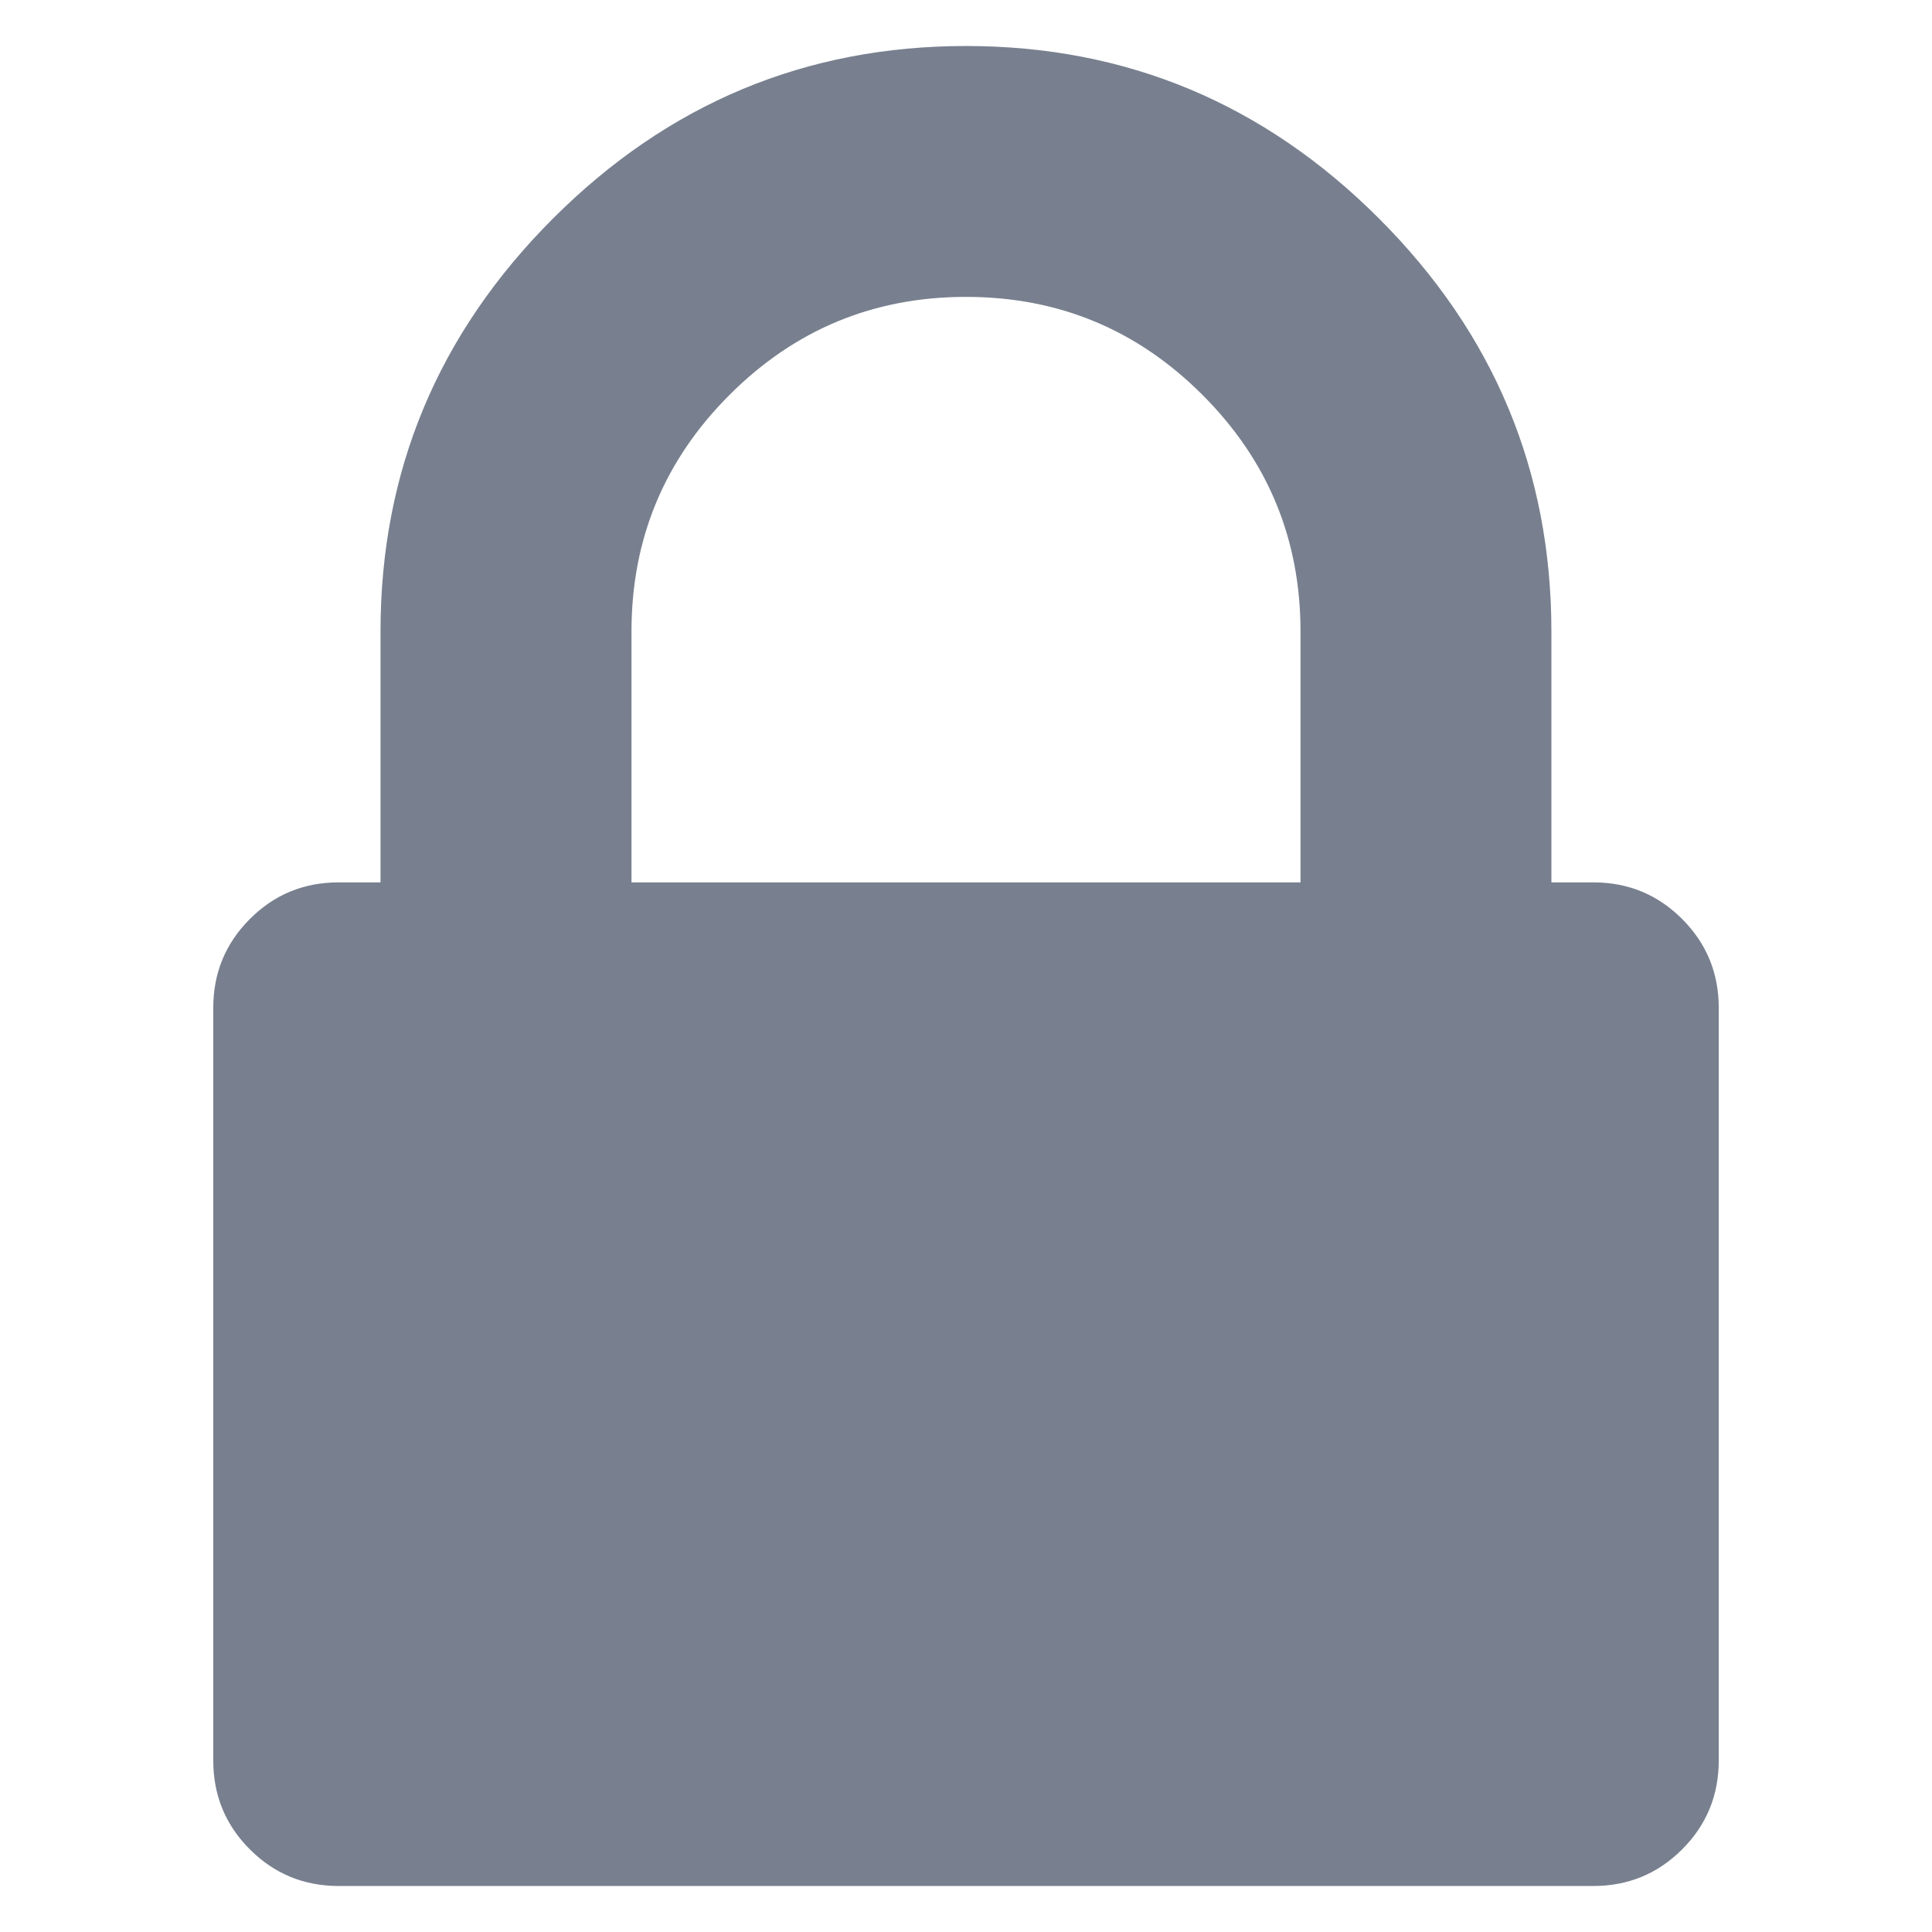 <?xml version="1.0" encoding="UTF-8"?>
<svg xmlns="http://www.w3.org/2000/svg" width="21" height="21" viewBox="0 0 21 21" fill="none">
  <g clip-path="url(#clip0_1456_2216)">
    <path d="M18.284 9.989C18.018 9.723 17.697 9.591 17.318 9.591H16.863V6.864C16.863 5.121 16.239 3.625 14.989 2.375C13.739 1.125 12.243 0.5 10.5 0.5C8.757 0.5 7.261 1.125 6.011 2.375C4.761 3.625 4.136 5.121 4.136 6.864V9.591H3.682C3.303 9.591 2.981 9.723 2.716 9.989C2.451 10.254 2.318 10.576 2.318 10.955V19.136C2.318 19.515 2.451 19.837 2.716 20.102C2.981 20.367 3.303 20.5 3.682 20.5H17.318C17.697 20.5 18.019 20.367 18.284 20.102C18.549 19.837 18.682 19.515 18.682 19.136V10.954C18.682 10.576 18.549 10.254 18.284 9.989ZM14.136 9.591H6.864V6.864C6.864 5.86 7.219 5.003 7.929 4.293C8.639 3.582 9.496 3.227 10.5 3.227C11.504 3.227 12.361 3.582 13.071 4.293C13.781 5.003 14.136 5.86 14.136 6.864V9.591Z" fill="#78808F"></path>
  </g>
  <defs>
    <clipPath id="clip0_1456_2216">
      <rect width="20" height="20" fill="white" transform="translate(0.5 0.5)"></rect>
    </clipPath>
  </defs>
</svg>

